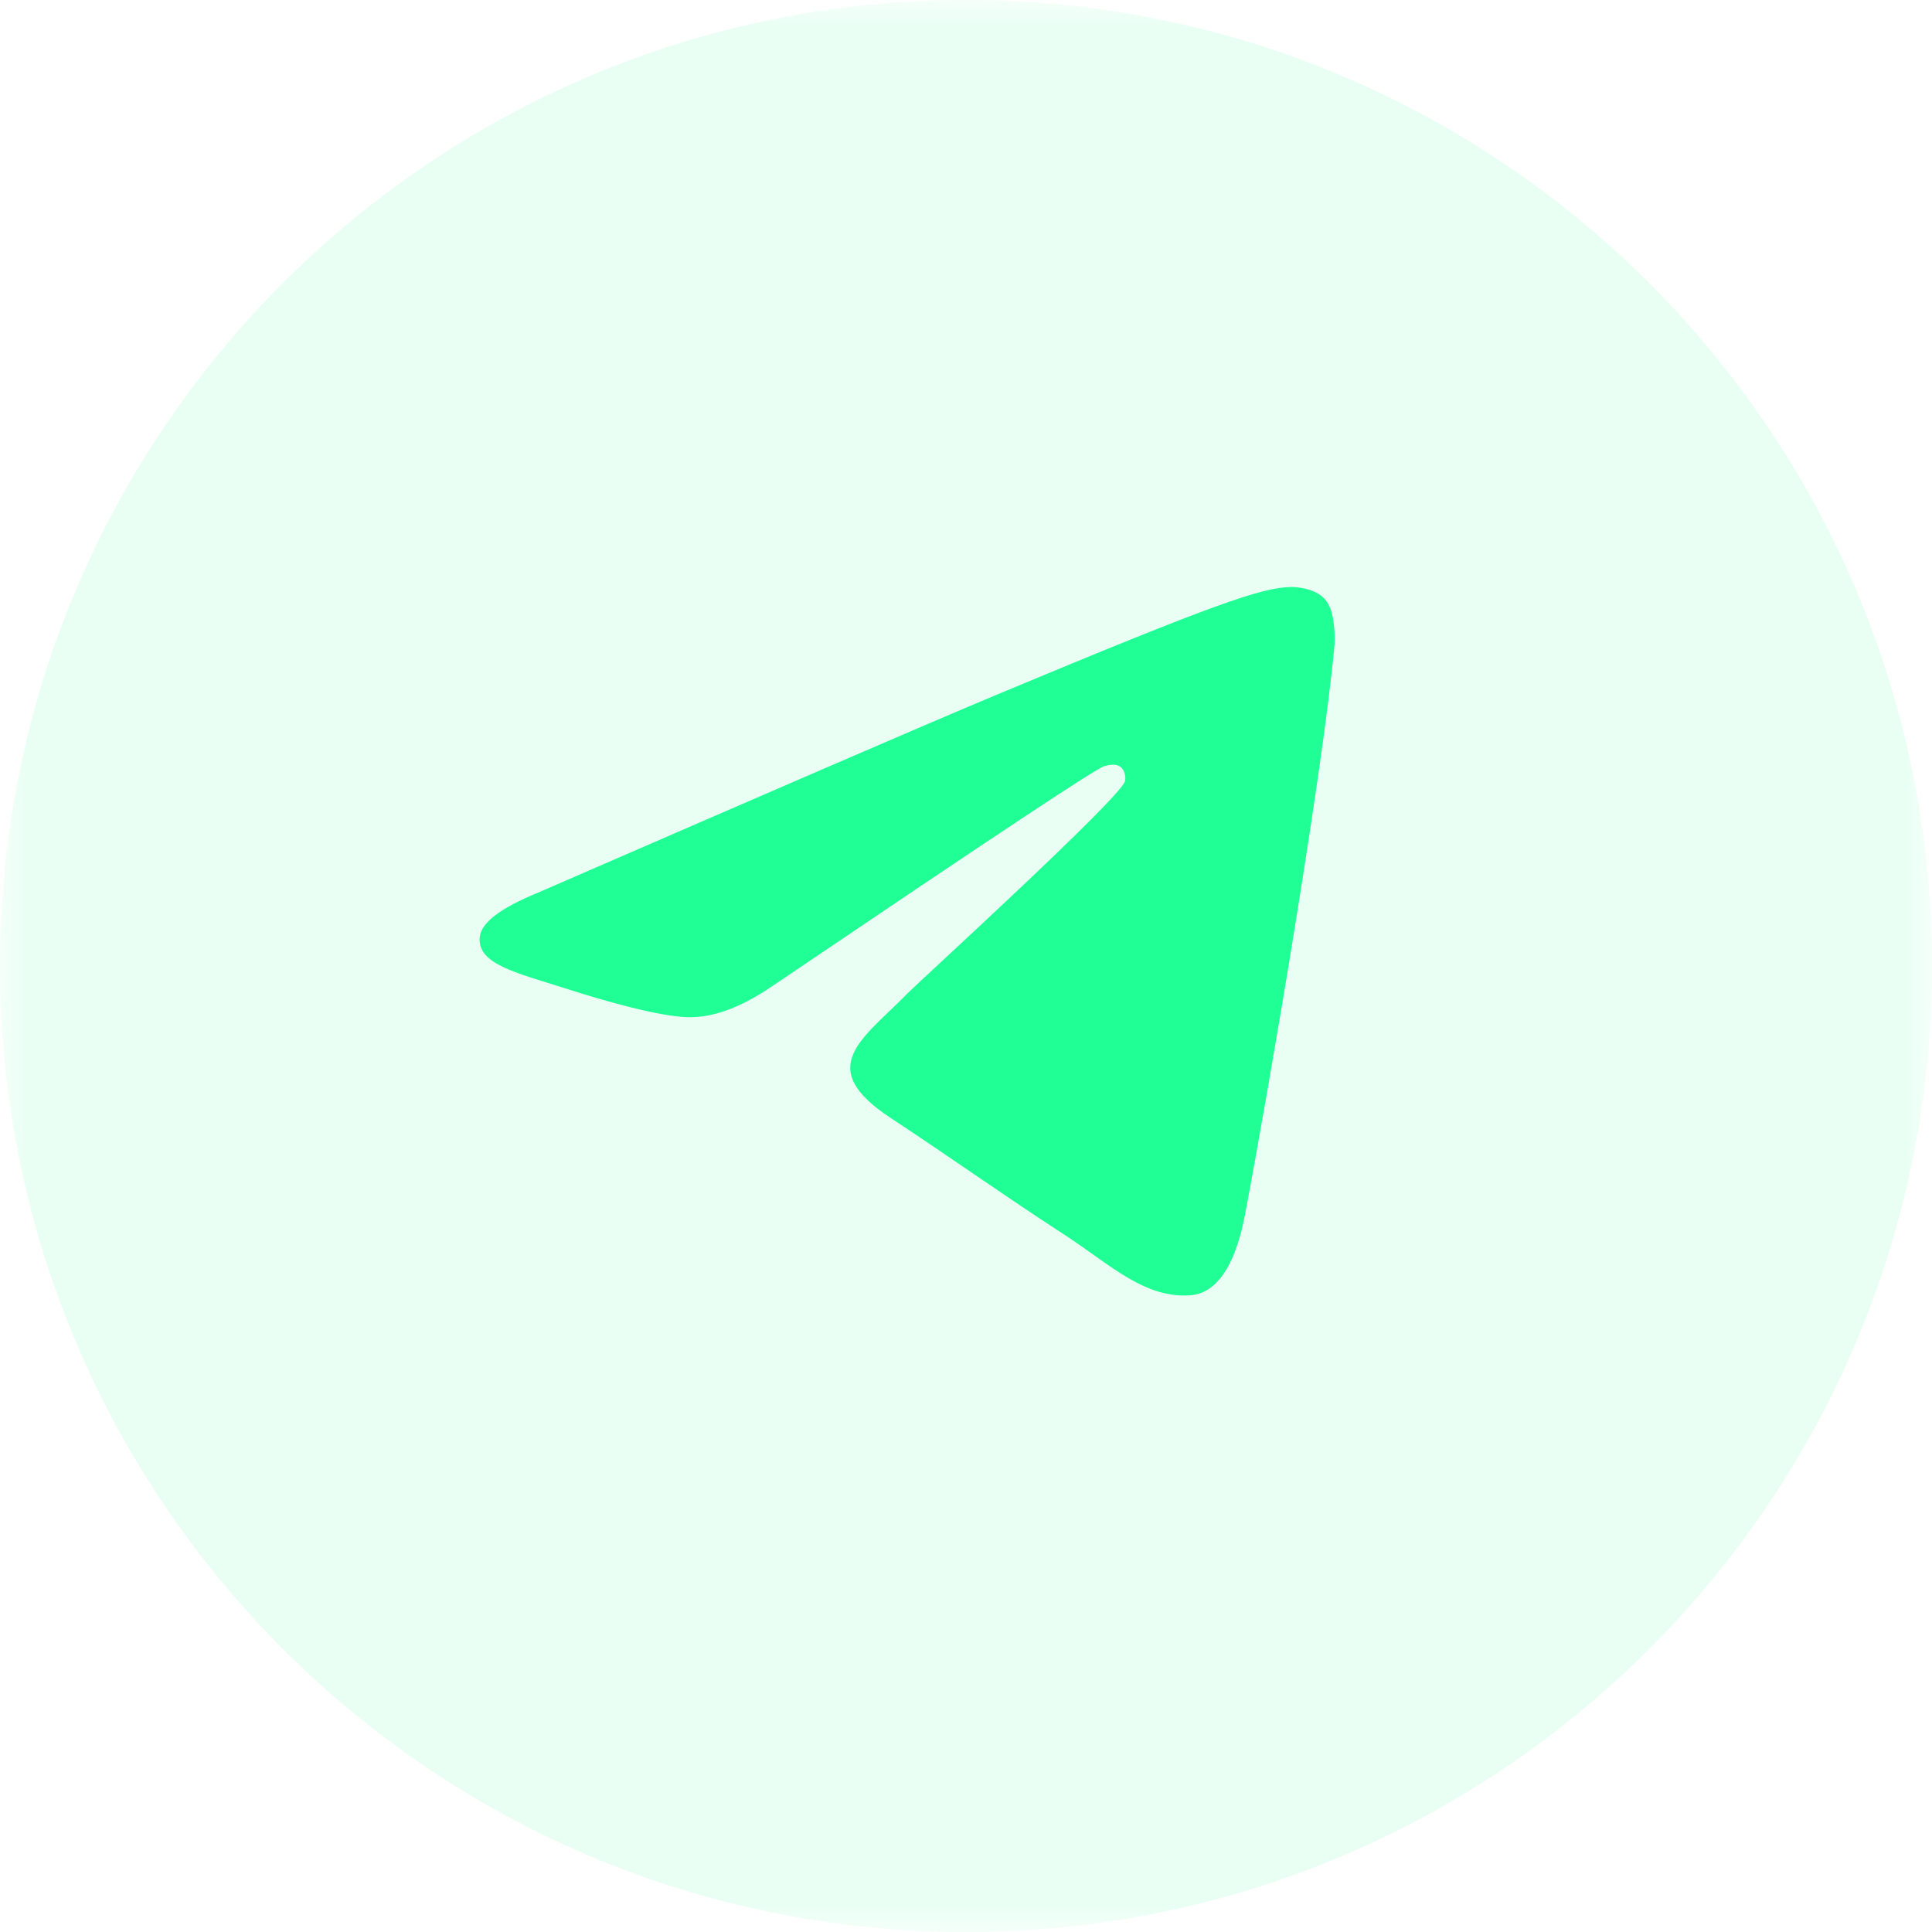 <?xml version="1.0" encoding="UTF-8"?> <svg xmlns="http://www.w3.org/2000/svg" width="35" height="35" viewBox="0 0 35 35" fill="none"><g clip-path="url(#clip0_153_21150)"><mask id="mask0_153_21150" style="mask-type:luminance" maskUnits="userSpaceOnUse" x="0" y="0" width="35" height="35"><path d="M35 0H0V35H35V0Z" fill="white"></path></mask><g mask="url(#mask0_153_21150)"><path d="M17.5 35C27.165 35 35 27.165 35 17.5C35 7.835 27.165 0 17.5 0C7.835 0 0 7.835 0 17.5C0 27.165 7.835 35 17.5 35Z" fill="#20FF95" fill-opacity="0.1"></path><path fill-rule="evenodd" clip-rule="evenodd" d="M9.749 16.17C13.906 14.364 16.674 13.164 18.064 12.582C22.02 10.931 22.852 10.646 23.386 10.634C23.505 10.634 23.766 10.658 23.944 10.8C24.087 10.919 24.123 11.074 24.146 11.193C24.17 11.311 24.194 11.561 24.17 11.751C23.956 14.008 23.03 19.484 22.555 22.003C22.353 23.072 21.961 23.428 21.581 23.464C20.749 23.535 20.119 22.917 19.323 22.395C18.064 21.575 17.363 21.064 16.14 20.256C14.726 19.33 15.641 18.819 16.449 17.987C16.663 17.773 20.309 14.447 20.381 14.15C20.392 14.115 20.392 13.972 20.309 13.901C20.226 13.83 20.108 13.853 20.012 13.877C19.882 13.901 17.886 15.231 14.002 17.857C13.431 18.249 12.921 18.439 12.457 18.427C11.947 18.415 10.972 18.142 10.236 17.904C9.345 17.619 8.632 17.465 8.692 16.966C8.727 16.704 9.084 16.443 9.749 16.17Z" fill="#20FF95"></path></g></g><defs><clipPath id="clip0_153_21150"><rect width="35" height="35" fill="white"></rect></clipPath></defs></svg> 